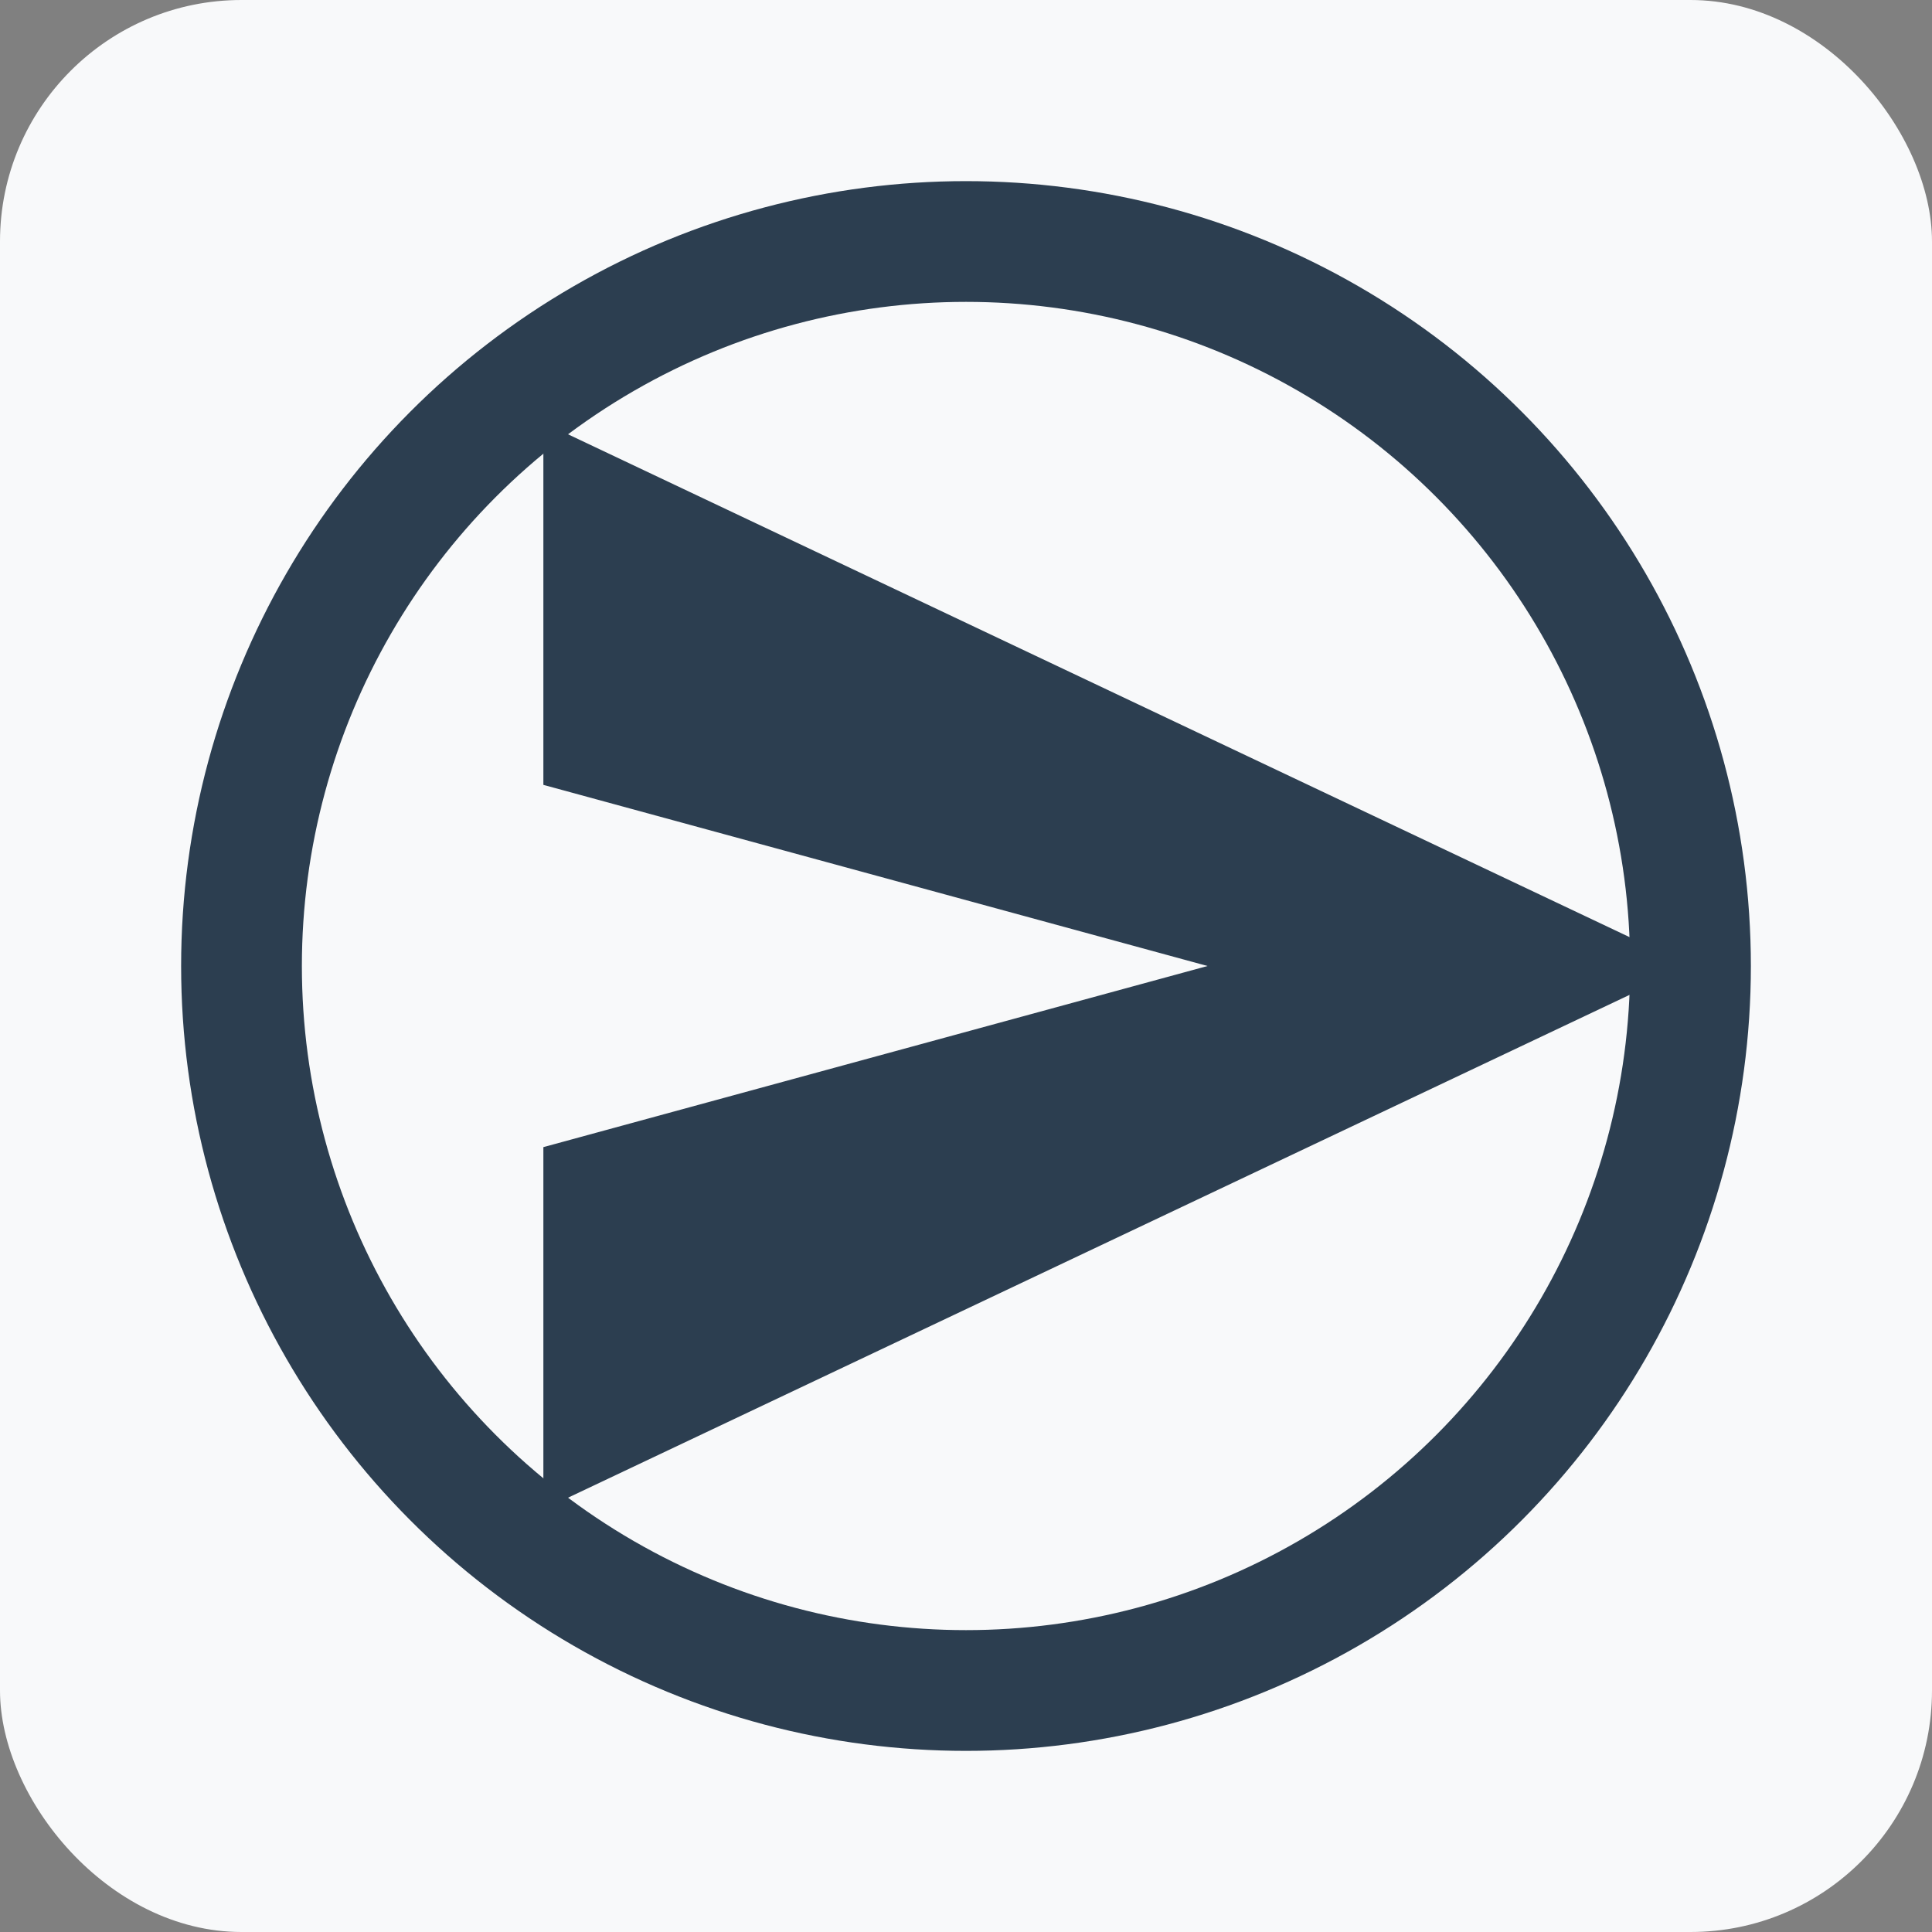 <svg width="64" height="64" viewBox="0 0 64 64" xmlns="http://www.w3.org/2000/svg">
  <rect x="0" y="0" width="64" height="64" fill="#808080" stroke="none"/>
  <!-- Background -->
  <rect width="64" height="64" fill="#f8f9fa" rx="8"/>
  
  <!-- Thick Circle with Arrow Head -->
  <g transform="translate(32, 32)">
    <!-- Thick circle -->
    <circle cx="0" cy="0" r="24" fill="none" stroke="#2c3e50" stroke-width="4"/>
    
    <!-- Arrow head touching circle boundaries -->
    <path d="M24 0 L-14 -18 L-14 -6 L8 0 L-14 6 L-14 18 Z" fill="#2c3e50"/>
  </g>
</svg> 